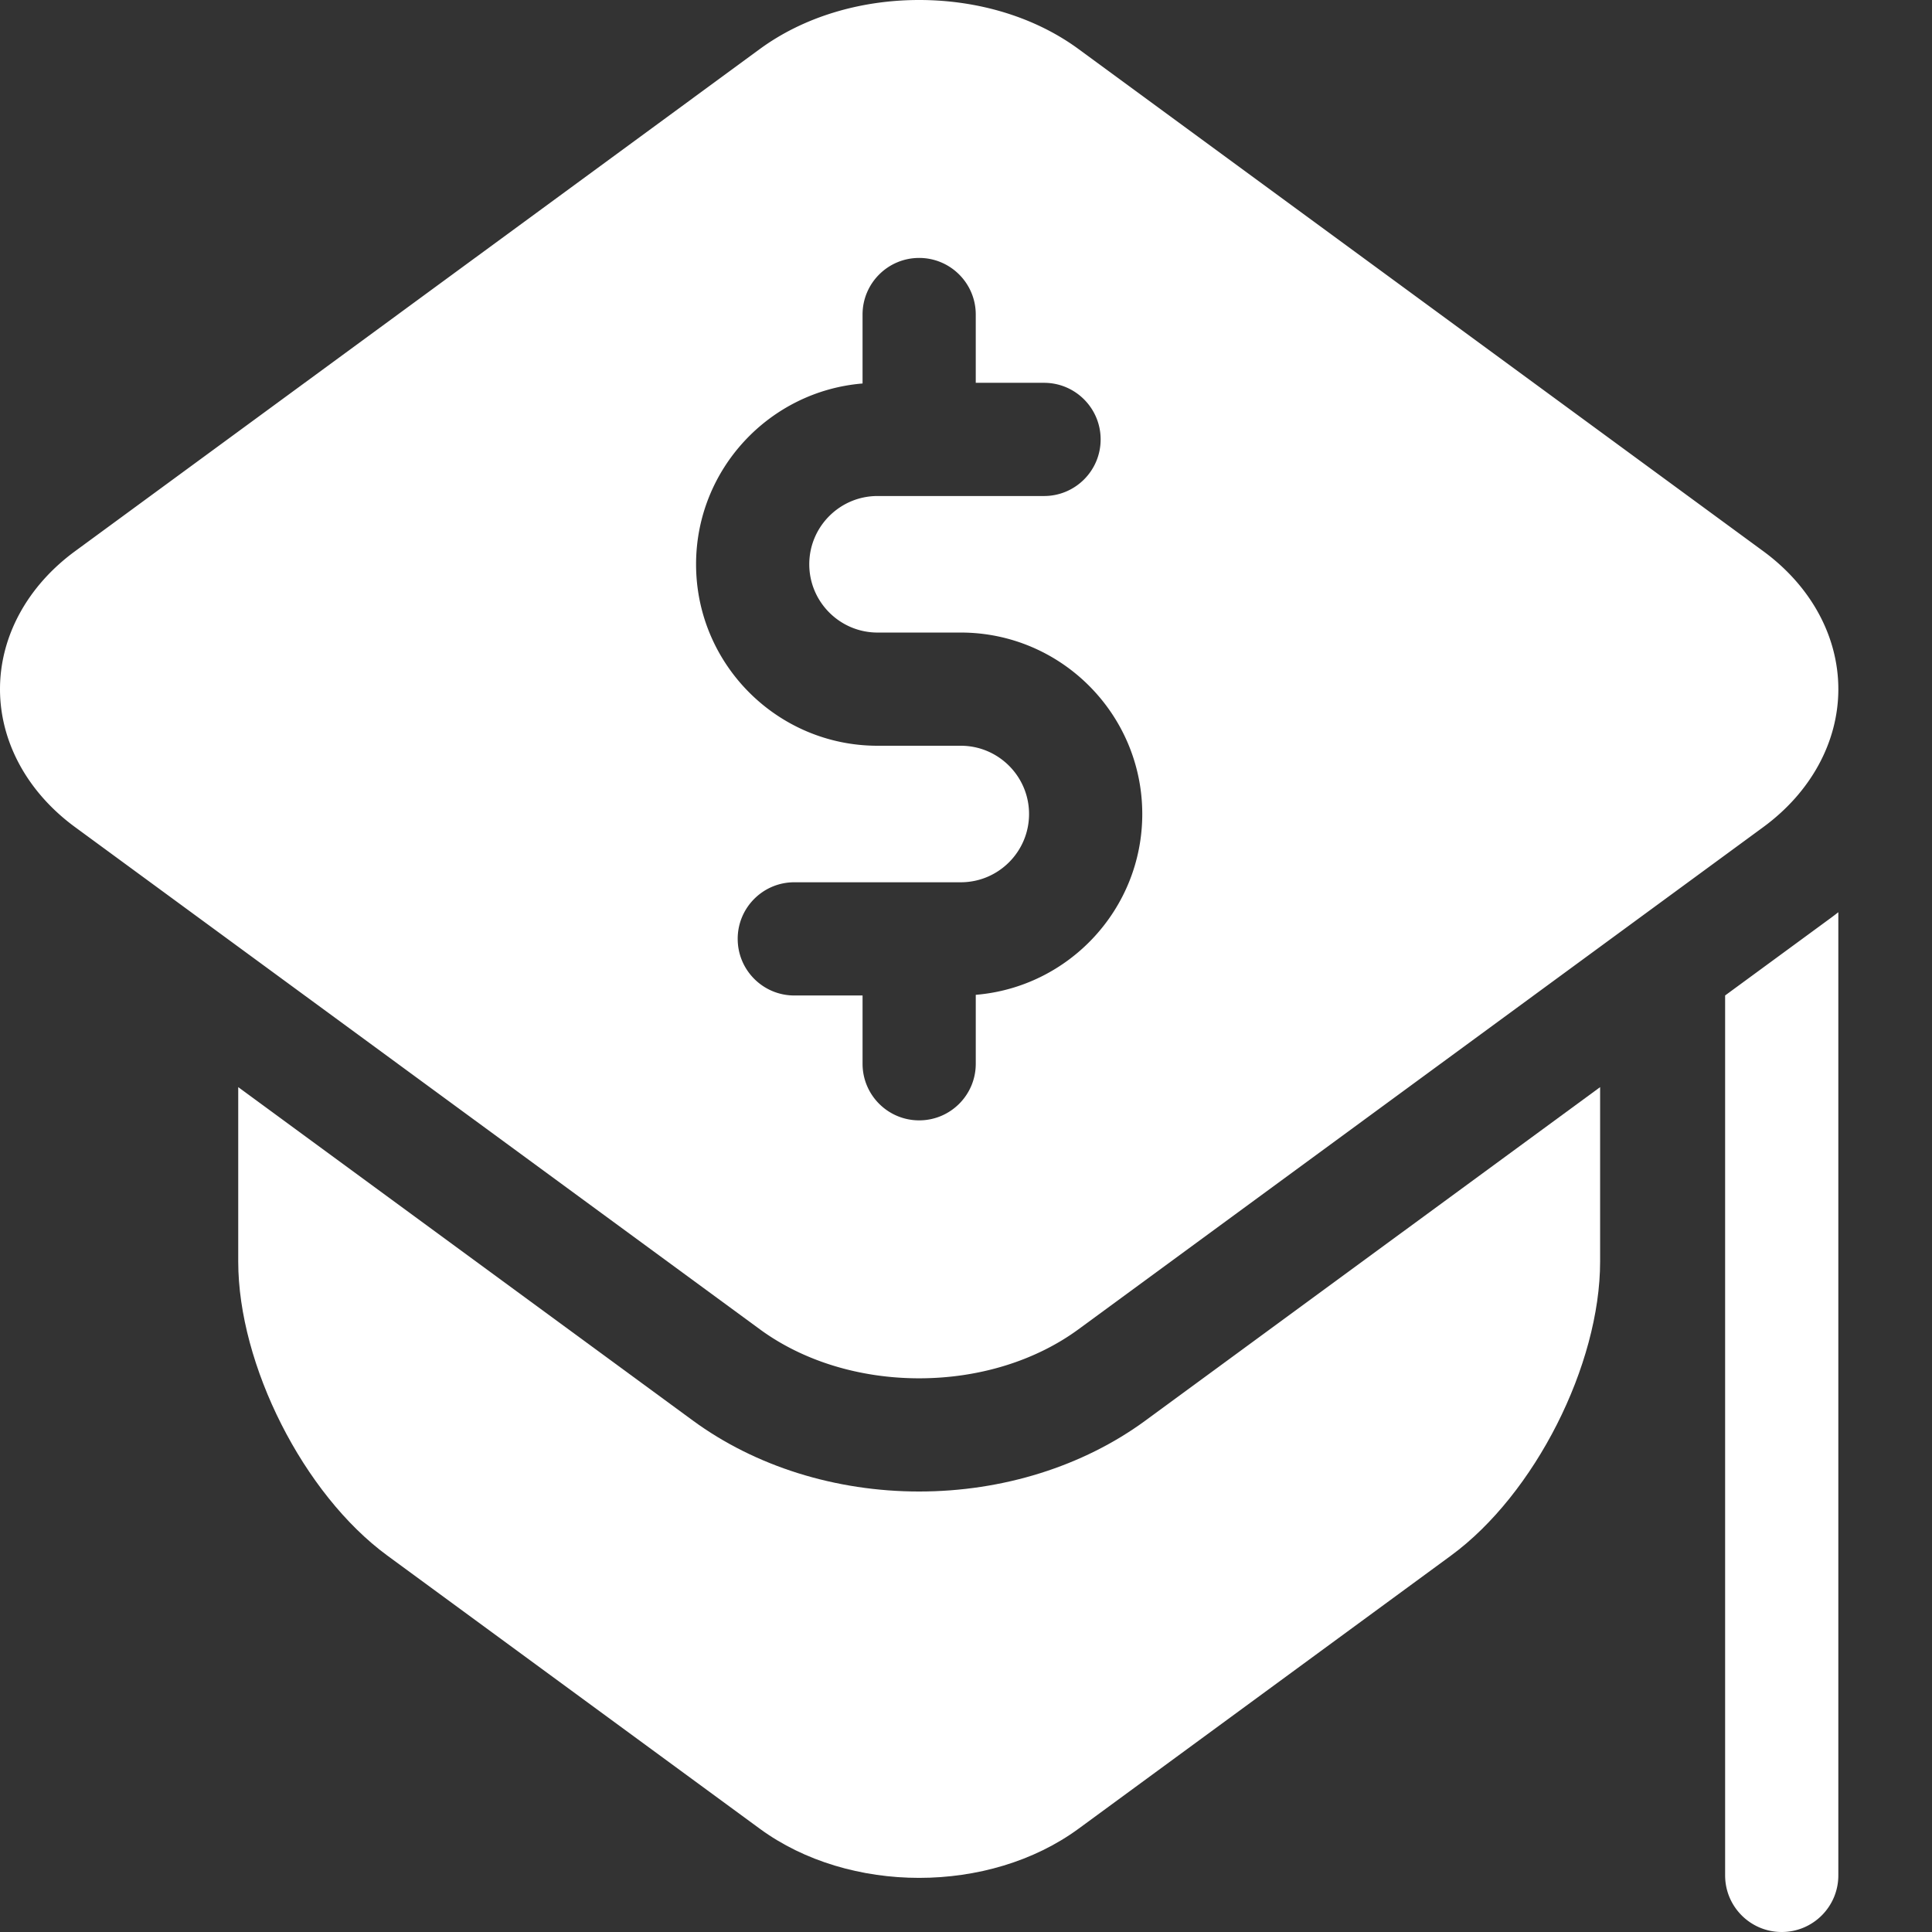<svg xmlns="http://www.w3.org/2000/svg" version="1.1" xmlns:xlink="http://www.w3.org/1999/xlink" width="512" height="512" x="0" y="0" viewBox="0 0 512 512" style="enable-background:new 0 0 512 512" xml:space="preserve"><rect x="0" y="0" width="512" height="512" fill="#333333" stroke="none"/><g><path d="M457.176 263.805V497c0 8.285 6.715 15 15 15s15-6.715 15-15V241.746a68.955 68.955 0 0 1-2.149 1.633zM243.586 365.266c15.805 0 30.8-4.618 42.23-12.996L467.29 219.188c12.64-9.27 19.89-22.594 19.89-36.56s-7.25-27.284-19.89-36.554L285.816 12.996C274.391 4.613 259.391 0 243.586 0c-15.805 0-30.8 4.613-42.227 12.996L19.891 146.074C7.25 155.344 0 168.664 0 182.63s7.25 27.289 19.89 36.559L201.36 352.27c11.425 8.378 26.421 12.996 42.226 12.996zm-48.09-116.454c0-8.28 6.715-15 15-15h44.125c9.977 0 18.09-8.113 18.09-18.09 0-9.976-8.113-18.09-18.09-18.09H232.56c-26.52 0-48.094-21.573-48.094-48.093 0-25.18 19.457-45.887 44.12-47.91V83.355c0-8.28 6.72-15 15-15 8.286 0 15 6.72 15 15v18.094h18.095c8.285 0 15 6.715 15 15s-6.715 15-15 15h-44.121c-9.977 0-18.094 8.113-18.094 18.09s8.117 18.094 18.094 18.094h22.062c26.516 0 48.09 21.574 48.09 48.09 0 25.18-19.457 45.89-44.125 47.914v18.27c0 8.284-6.715 15-15 15-8.281 0-15-6.716-15-15v-18.094h-18.09c-8.285 0-15-6.715-15-15zm0 0" fill="#ffffff" opacity="1" data-original="#000000"></path><path d="M243.586 395.266c-22.137 0-43.434-6.68-59.969-18.805L63.133 288.1v46.2c0 27.457 17.344 61.683 39.484 77.922l98.742 72.414c11.84 8.68 27.036 13.02 42.227 13.02 15.195 0 30.39-4.34 42.23-13.02l98.743-72.414c22.144-16.239 39.488-50.465 39.488-77.922v-46.2l-120.492 88.36c-16.532 12.125-37.828 18.805-59.97 18.805zm0 0" fill="#ffffff" opacity="1" data-original="#000000"></path></g></svg>